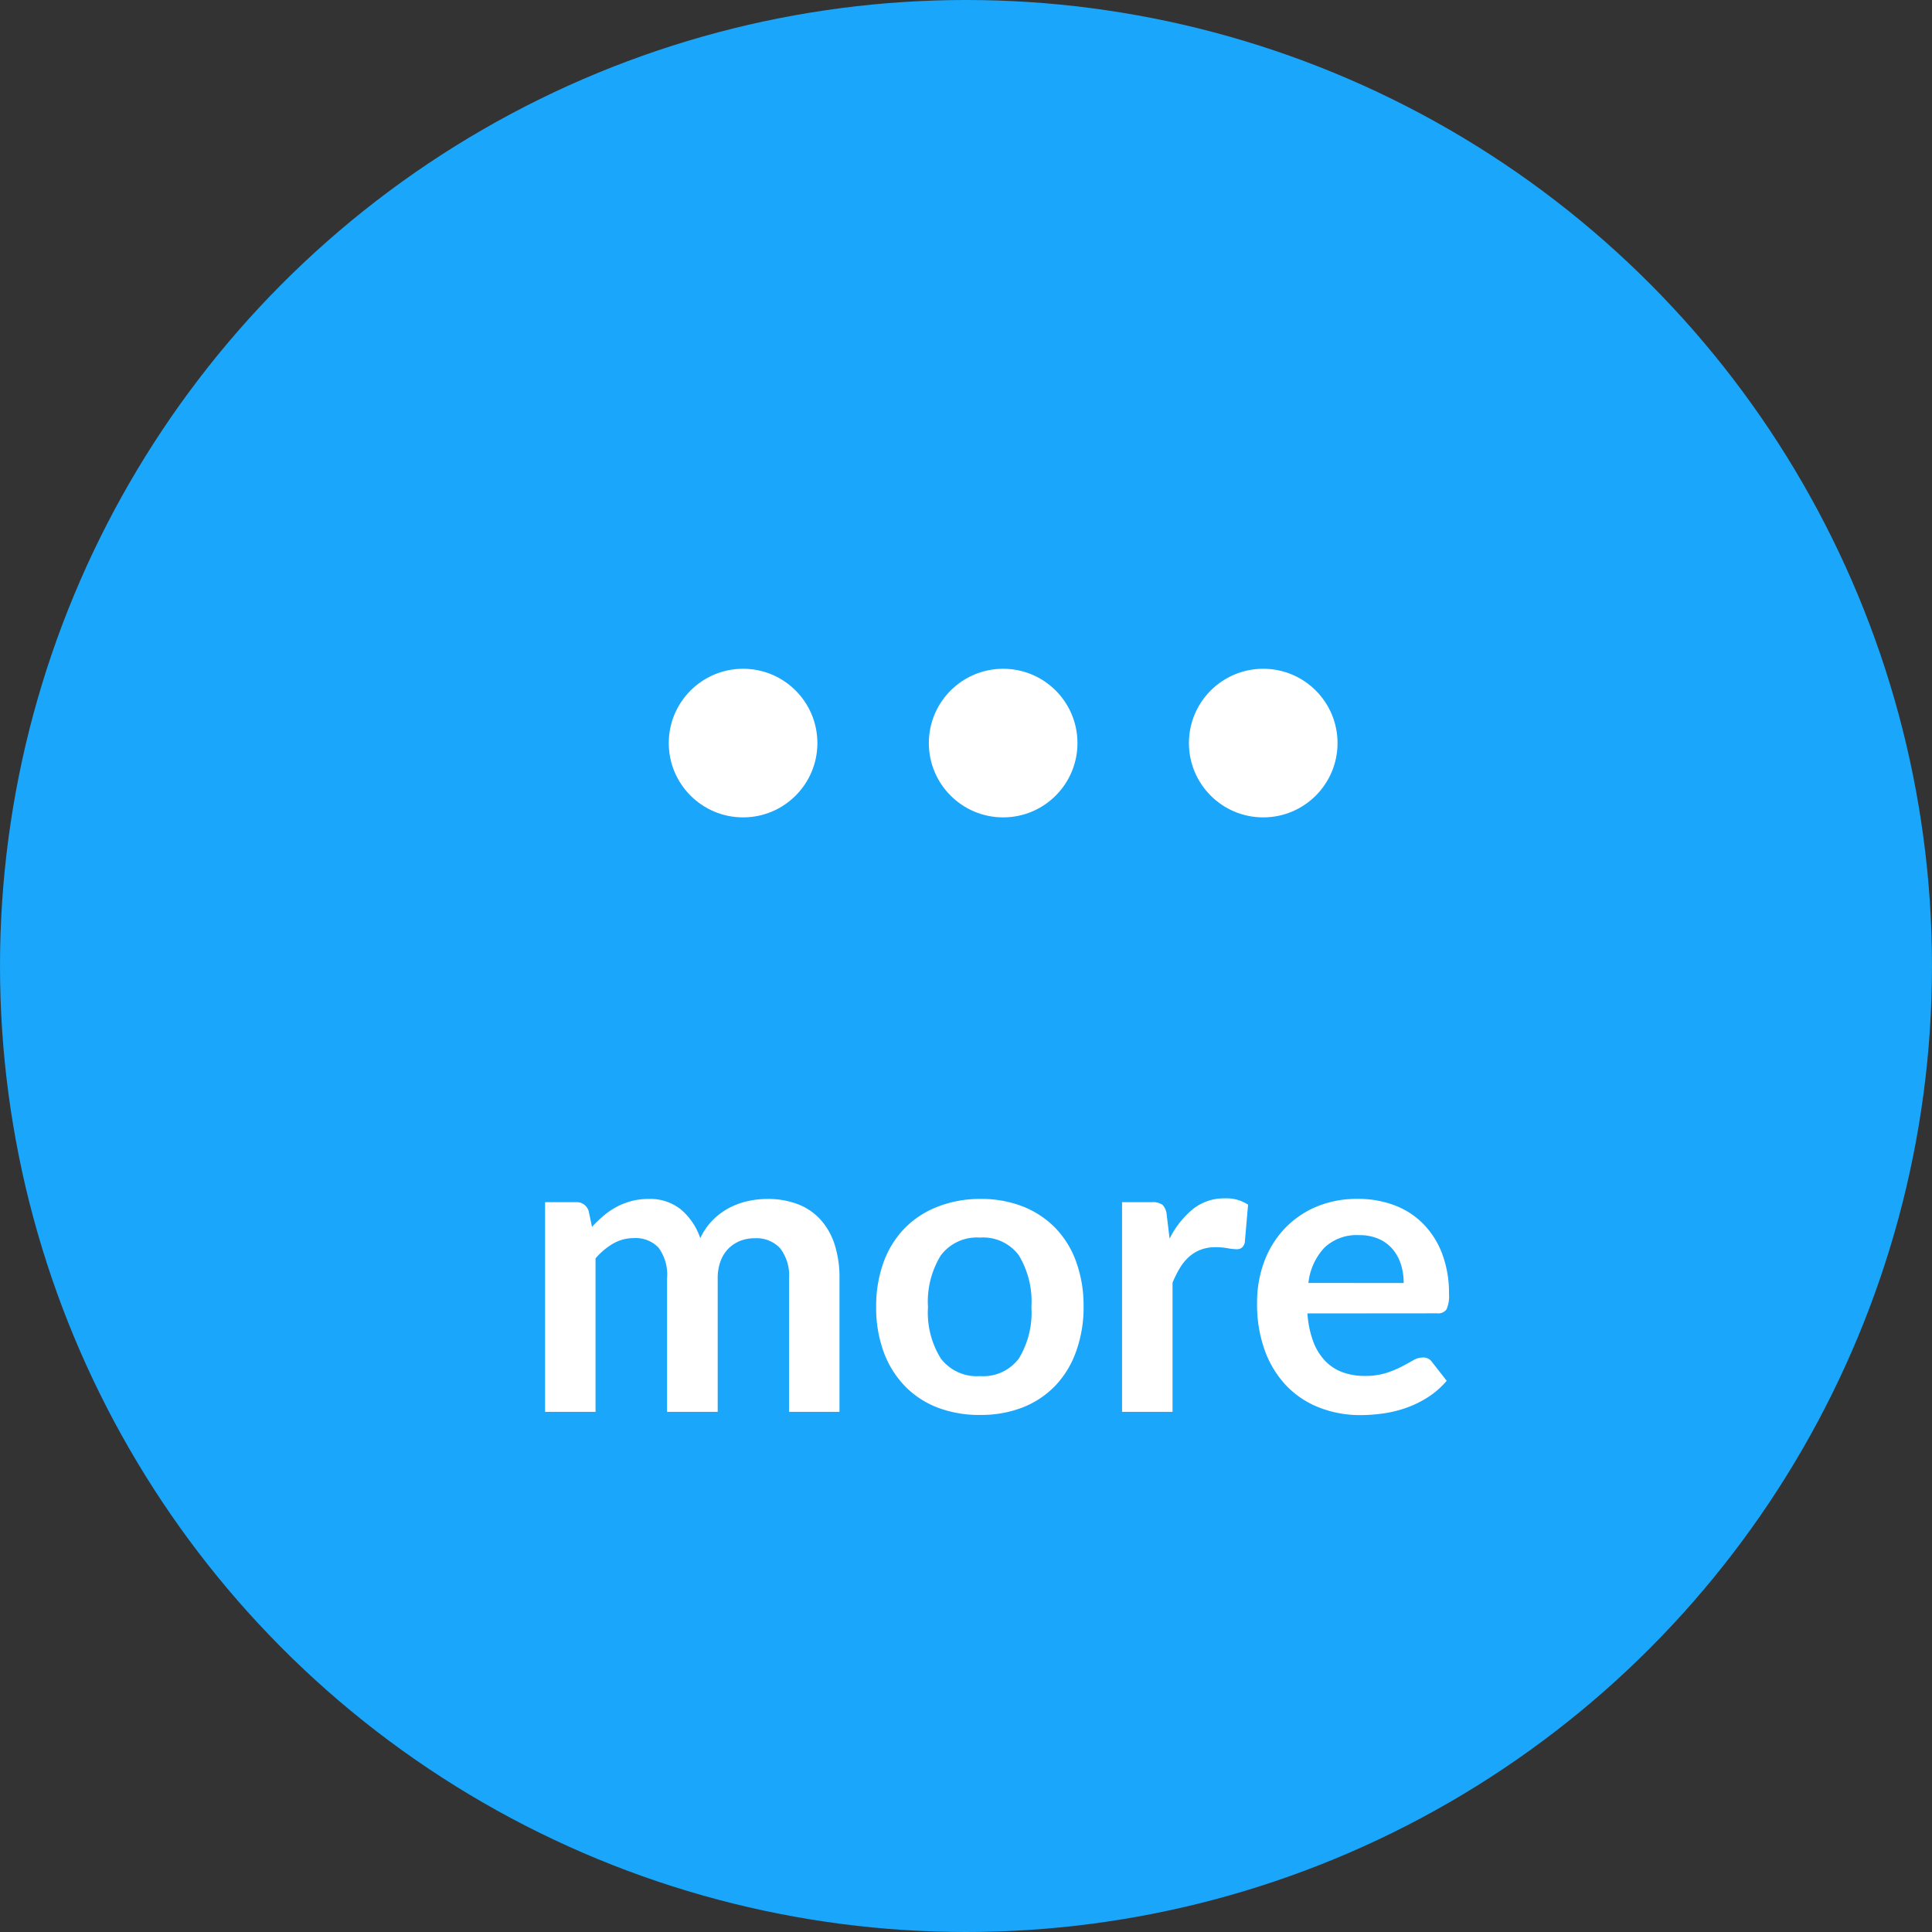 <svg xmlns="http://www.w3.org/2000/svg" width="52" height="52" viewBox="0 0 52 52"><rect x="0" y="0" width="52" height="52" fill="#333333" stroke="none"/><circle cx="26" cy="26" r="26" fill="#19a6fb"/><g transform="translate(-1502 -1138)"><circle cx="2" cy="2" r="2" transform="translate(1534 1156)" fill="#fff"/><circle cx="2" cy="2" r="2" transform="translate(1527 1156)" fill="#fff"/><circle cx="2" cy="2" r="2" transform="translate(1520 1156)" fill="#fff"/></g><path d="M.671,0V-5.643H1.5a.334.334,0,0,1,.346.247l.088.418a3.213,3.213,0,0,1,.311-.3,2,2,0,0,1,.347-.237,1.877,1.877,0,0,1,.4-.157,1.763,1.763,0,0,1,.465-.058,1.317,1.317,0,0,1,.877.289,1.739,1.739,0,0,1,.514.767,1.722,1.722,0,0,1,.33-.481,1.8,1.8,0,0,1,.434-.327,2,2,0,0,1,.5-.187,2.417,2.417,0,0,1,.536-.061,2.253,2.253,0,0,1,.831.143,1.593,1.593,0,0,1,.61.418,1.842,1.842,0,0,1,.377.671,2.923,2.923,0,0,1,.129.908V0H7.238V-3.592A1.207,1.207,0,0,0,7-4.4a.868.868,0,0,0-.693-.272,1.034,1.034,0,0,0-.388.072.924.924,0,0,0-.313.206.942.942,0,0,0-.212.338,1.316,1.316,0,0,0-.077.467V0H3.954V-3.592a1.229,1.229,0,0,0-.228-.825.844.844,0,0,0-.668-.259,1.1,1.1,0,0,0-.553.146,1.843,1.843,0,0,0-.476.4V0ZM12.38-5.731a3.077,3.077,0,0,1,1.141.2,2.5,2.5,0,0,1,.88.578,2.537,2.537,0,0,1,.564.913,3.473,3.473,0,0,1,.2,1.2,3.49,3.49,0,0,1-.2,1.21A2.592,2.592,0,0,1,14.4-.7a2.464,2.464,0,0,1-.88.583,3.077,3.077,0,0,1-1.141.2,3.114,3.114,0,0,1-1.149-.2A2.459,2.459,0,0,1,10.348-.7a2.624,2.624,0,0,1-.566-.918,3.447,3.447,0,0,1-.2-1.21,3.43,3.43,0,0,1,.2-1.2,2.568,2.568,0,0,1,.566-.913,2.5,2.5,0,0,1,.883-.578A3.114,3.114,0,0,1,12.38-5.731Zm0,4.769a1.2,1.2,0,0,0,1.042-.473,2.372,2.372,0,0,0,.338-1.386,2.4,2.4,0,0,0-.338-1.391,1.19,1.19,0,0,0-1.042-.478,1.213,1.213,0,0,0-1.059.481,2.371,2.371,0,0,0-.344,1.389,2.345,2.345,0,0,0,.344,1.383A1.219,1.219,0,0,0,12.38-.962Zm5.1-3.7a2.433,2.433,0,0,1,.627-.795,1.337,1.337,0,0,1,.858-.289,1.049,1.049,0,0,1,.627.17l-.088,1.018a.263.263,0,0,1-.08.14.22.22,0,0,1-.14.041,1.6,1.6,0,0,1-.245-.027,1.891,1.891,0,0,0-.316-.028,1.138,1.138,0,0,0-.4.066,1.01,1.01,0,0,0-.316.19,1.293,1.293,0,0,0-.248.3,2.925,2.925,0,0,0-.2.4V0H16.2V-5.643H17a.439.439,0,0,1,.292.074.436.436,0,0,1,.11.267Zm6.3,1.194a1.635,1.635,0,0,0-.074-.5,1.183,1.183,0,0,0-.223-.41,1.036,1.036,0,0,0-.377-.278,1.293,1.293,0,0,0-.531-.1,1.258,1.258,0,0,0-.927.336,1.645,1.645,0,0,0-.432.951Zm-2.59.819a2.673,2.673,0,0,0,.154.751,1.535,1.535,0,0,0,.319.523,1.249,1.249,0,0,0,.47.308,1.708,1.708,0,0,0,.6.1,1.867,1.867,0,0,0,.569-.077,2.669,2.669,0,0,0,.418-.171q.179-.094.313-.171a.526.526,0,0,1,.261-.077.281.281,0,0,1,.253.127l.391.5a2.264,2.264,0,0,1-.506.443,2.838,2.838,0,0,1-.586.286,3.2,3.2,0,0,1-.622.151,4.45,4.45,0,0,1-.613.044,3.014,3.014,0,0,1-1.094-.2,2.45,2.45,0,0,1-.88-.577,2.709,2.709,0,0,1-.589-.946,3.661,3.661,0,0,1-.214-1.306,3.124,3.124,0,0,1,.187-1.086,2.612,2.612,0,0,1,.536-.885,2.525,2.525,0,0,1,.852-.6,2.808,2.808,0,0,1,1.136-.22,2.762,2.762,0,0,1,.985.171,2.145,2.145,0,0,1,.775.5,2.306,2.306,0,0,1,.509.8A2.992,2.992,0,0,1,25-3.174a.882.882,0,0,1-.066.415.273.273,0,0,1-.253.107Z" transform="translate(14 38)" fill="#fff"/></svg>